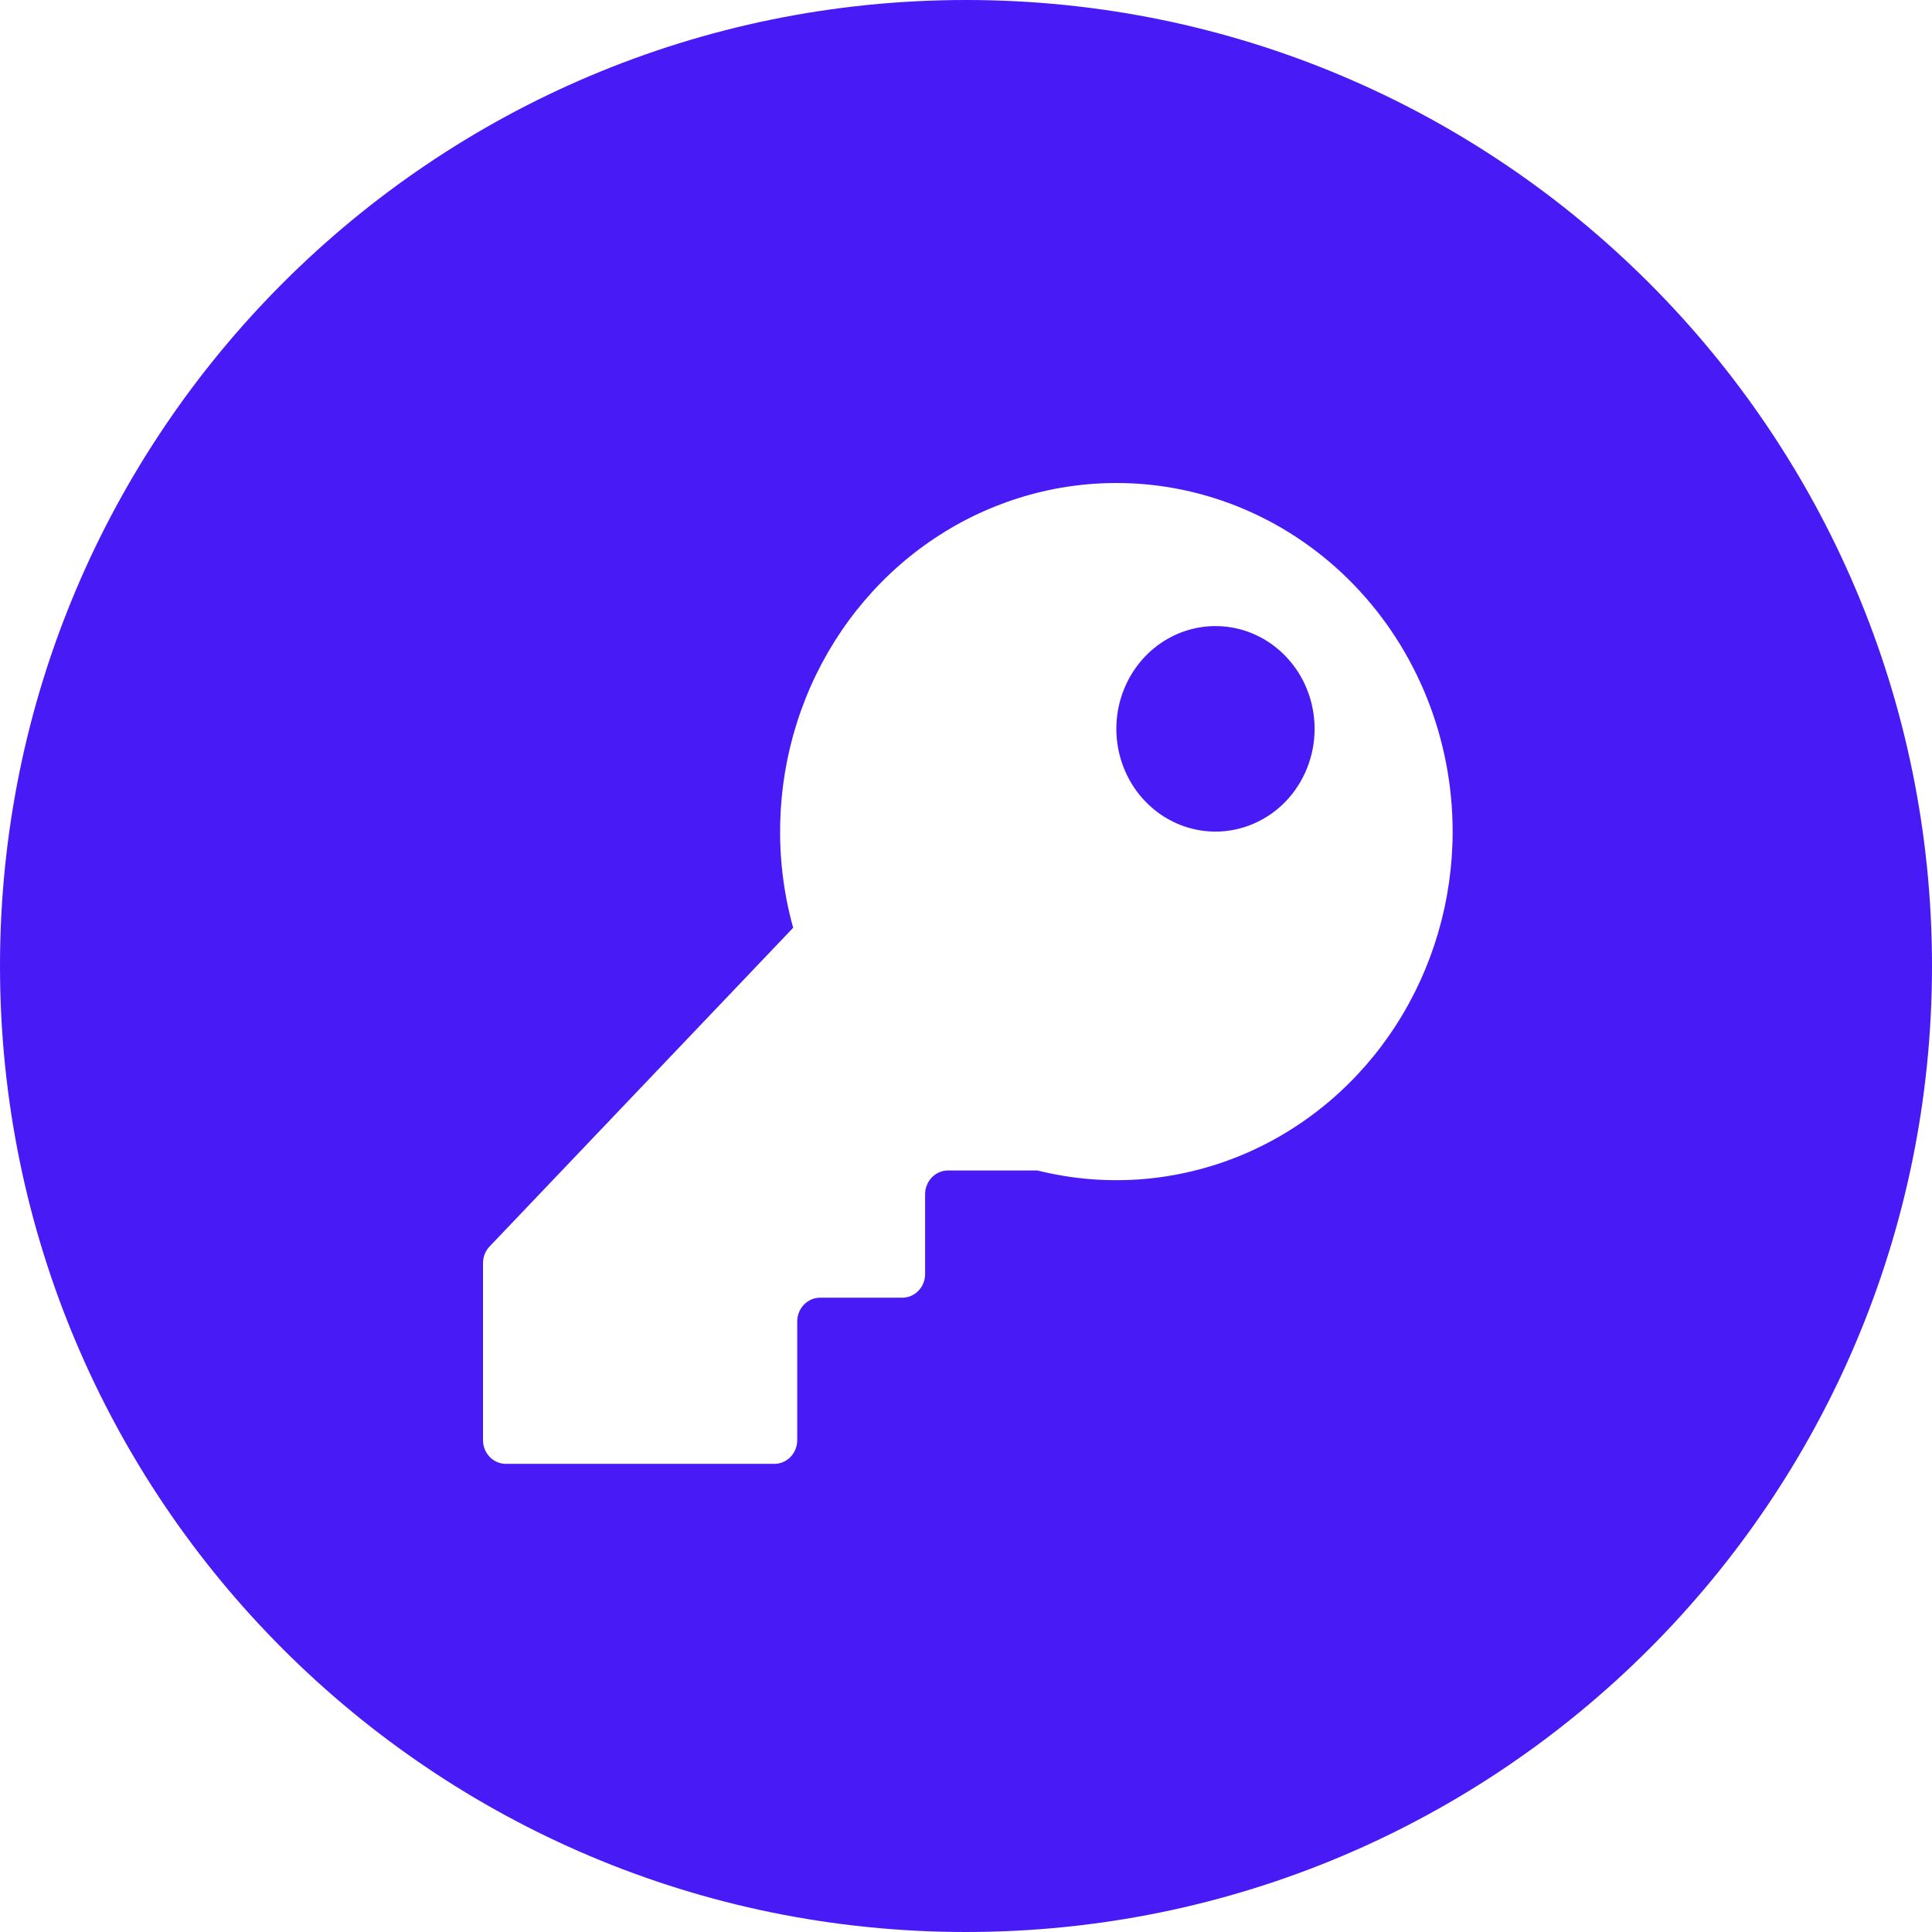 <svg width="60" height="60" viewBox="0 0 60 60" fill="none" xmlns="http://www.w3.org/2000/svg">
<path d="M30 0C46.569 0 60 13.431 60 30C60 46.569 46.569 60 30 60C13.431 60 0 46.569 0 30C0 13.431 13.431 0 30 0ZM34.67 15C32.605 15 30.585 15.635 28.868 16.824C27.151 18.014 25.812 19.705 25.021 21.684C24.231 23.662 24.024 25.838 24.427 27.939C24.483 28.233 24.553 28.525 24.633 28.812L15.204 38.711C15.073 38.849 15 39.035 15 39.228V44.725C15 44.821 15.018 44.917 15.054 45.007C15.089 45.096 15.142 45.177 15.208 45.245C15.274 45.313 15.352 45.368 15.438 45.405C15.524 45.442 15.617 45.461 15.71 45.461H24.057C24.243 45.459 24.421 45.381 24.553 45.244C24.684 45.107 24.758 44.922 24.759 44.728V41.037C24.759 40.842 24.834 40.655 24.967 40.517C25.1 40.379 25.28 40.301 25.469 40.301H28.02C28.209 40.301 28.389 40.224 28.523 40.086C28.655 39.948 28.73 39.761 28.73 39.565V37.087C28.73 36.892 28.805 36.705 28.939 36.566C29.072 36.428 29.252 36.351 29.44 36.351H32.222C32.358 36.385 32.495 36.416 32.633 36.444C34.658 36.862 36.758 36.647 38.666 35.828C40.574 35.009 42.205 33.621 43.352 31.841C44.5 30.061 45.113 27.967 45.113 25.826C45.113 22.955 44.013 20.201 42.055 18.171C40.096 16.141 37.44 15 34.67 15ZM37.148 19.505C37.745 19.382 38.363 19.445 38.926 19.686C39.488 19.928 39.969 20.337 40.308 20.862C40.646 21.387 40.826 22.004 40.826 22.635C40.826 23.481 40.502 24.293 39.925 24.892C39.347 25.49 38.565 25.826 37.748 25.826C37.139 25.826 36.544 25.639 36.038 25.288C35.532 24.938 35.137 24.439 34.904 23.856C34.671 23.273 34.61 22.632 34.728 22.013C34.847 21.394 35.141 20.824 35.571 20.378C36.002 19.932 36.55 19.628 37.148 19.505Z" fill="#481AF5"/>
</svg>
